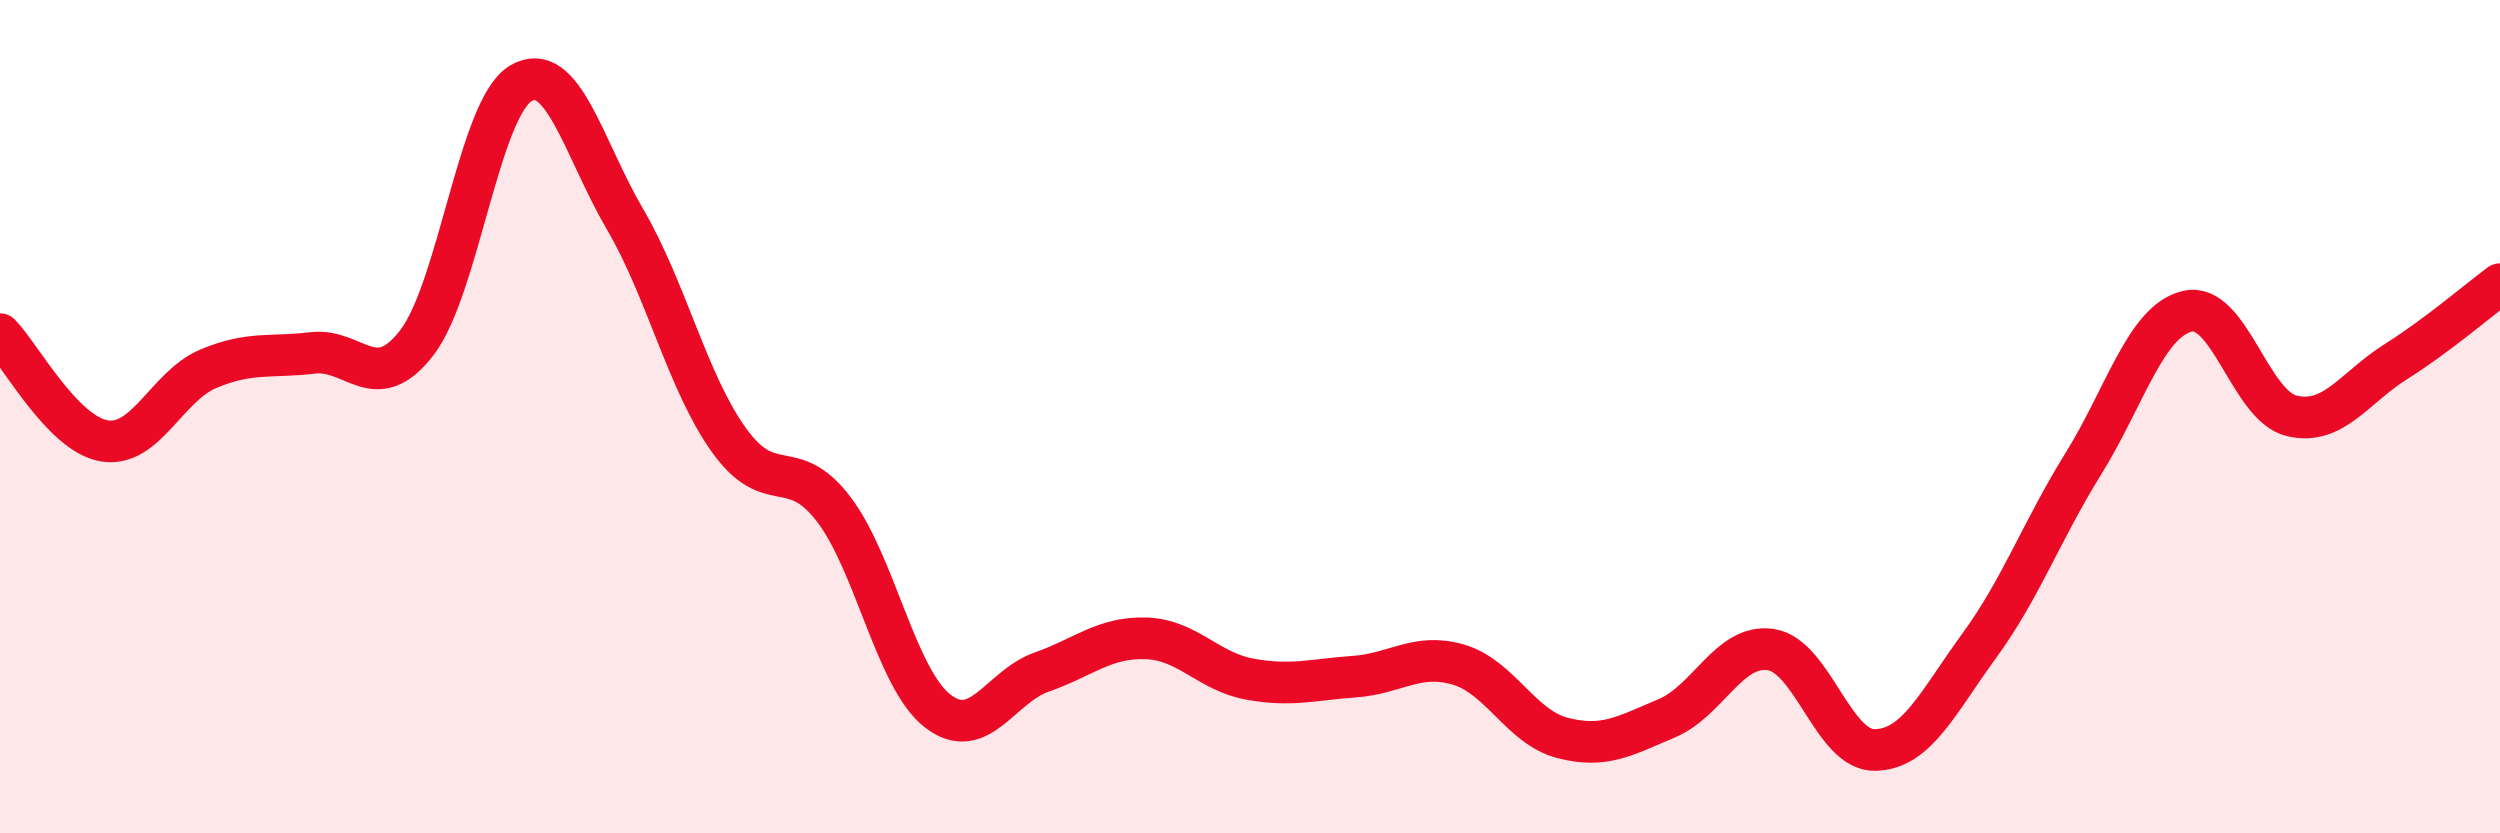 
    <svg width="60" height="20" viewBox="0 0 60 20" xmlns="http://www.w3.org/2000/svg">
      <path
        d="M 0,8.02 C 0.5,8.53 1.5,10.41 2.5,10.58 C 3.5,10.75 4,9.27 5,8.85 C 6,8.43 6.5,8.59 7.5,8.47 C 8.5,8.35 9,9.52 10,8.23 C 11,6.94 11.5,2.59 12.5,2 C 13.5,1.41 14,3.55 15,5.26 C 16,6.97 16.5,9.18 17.5,10.57 C 18.5,11.96 19,10.91 20,12.21 C 21,13.51 21.5,16.28 22.5,17.06 C 23.5,17.84 24,16.48 25,16.13 C 26,15.78 26.5,15.29 27.5,15.32 C 28.5,15.35 29,16.12 30,16.3 C 31,16.48 31.5,16.31 32.5,16.24 C 33.5,16.17 34,15.66 35,15.95 C 36,16.24 36.5,17.45 37.5,17.71 C 38.5,17.97 39,17.66 40,17.24 C 41,16.82 41.5,15.44 42.5,15.59 C 43.5,15.74 44,18.02 45,18 C 46,17.98 46.5,16.87 47.5,15.5 C 48.5,14.13 49,12.74 50,11.13 C 51,9.52 51.5,7.7 52.5,7.47 C 53.5,7.24 54,9.74 55,9.98 C 56,10.22 56.5,9.31 57.5,8.68 C 58.5,8.05 59.5,7.19 60,6.82L60 20L0 20Z"
        fill="#EB0A25"
        opacity="0.1"
        stroke-linecap="round"
        stroke-linejoin="round"
      />
      <path
        d="M 0,8.02 C 0.5,8.53 1.5,10.41 2.5,10.58 C 3.5,10.75 4,9.27 5,8.85 C 6,8.43 6.5,8.59 7.5,8.47 C 8.5,8.35 9,9.52 10,8.23 C 11,6.94 11.5,2.59 12.5,2 C 13.5,1.41 14,3.55 15,5.26 C 16,6.97 16.5,9.18 17.5,10.57 C 18.5,11.96 19,10.91 20,12.21 C 21,13.51 21.5,16.28 22.5,17.06 C 23.5,17.84 24,16.48 25,16.13 C 26,15.78 26.5,15.29 27.5,15.32 C 28.5,15.35 29,16.12 30,16.3 C 31,16.48 31.5,16.31 32.5,16.24 C 33.5,16.17 34,15.66 35,15.95 C 36,16.24 36.5,17.45 37.5,17.71 C 38.5,17.97 39,17.66 40,17.24 C 41,16.82 41.5,15.44 42.5,15.59 C 43.5,15.74 44,18.02 45,18 C 46,17.98 46.5,16.87 47.5,15.5 C 48.5,14.13 49,12.74 50,11.13 C 51,9.52 51.5,7.7 52.5,7.47 C 53.5,7.24 54,9.74 55,9.98 C 56,10.22 56.5,9.31 57.5,8.68 C 58.5,8.05 59.5,7.19 60,6.82"
        stroke="#EB0A25"
        stroke-width="1"
        fill="none"
        stroke-linecap="round"
        stroke-linejoin="round"
      />
    </svg>
  